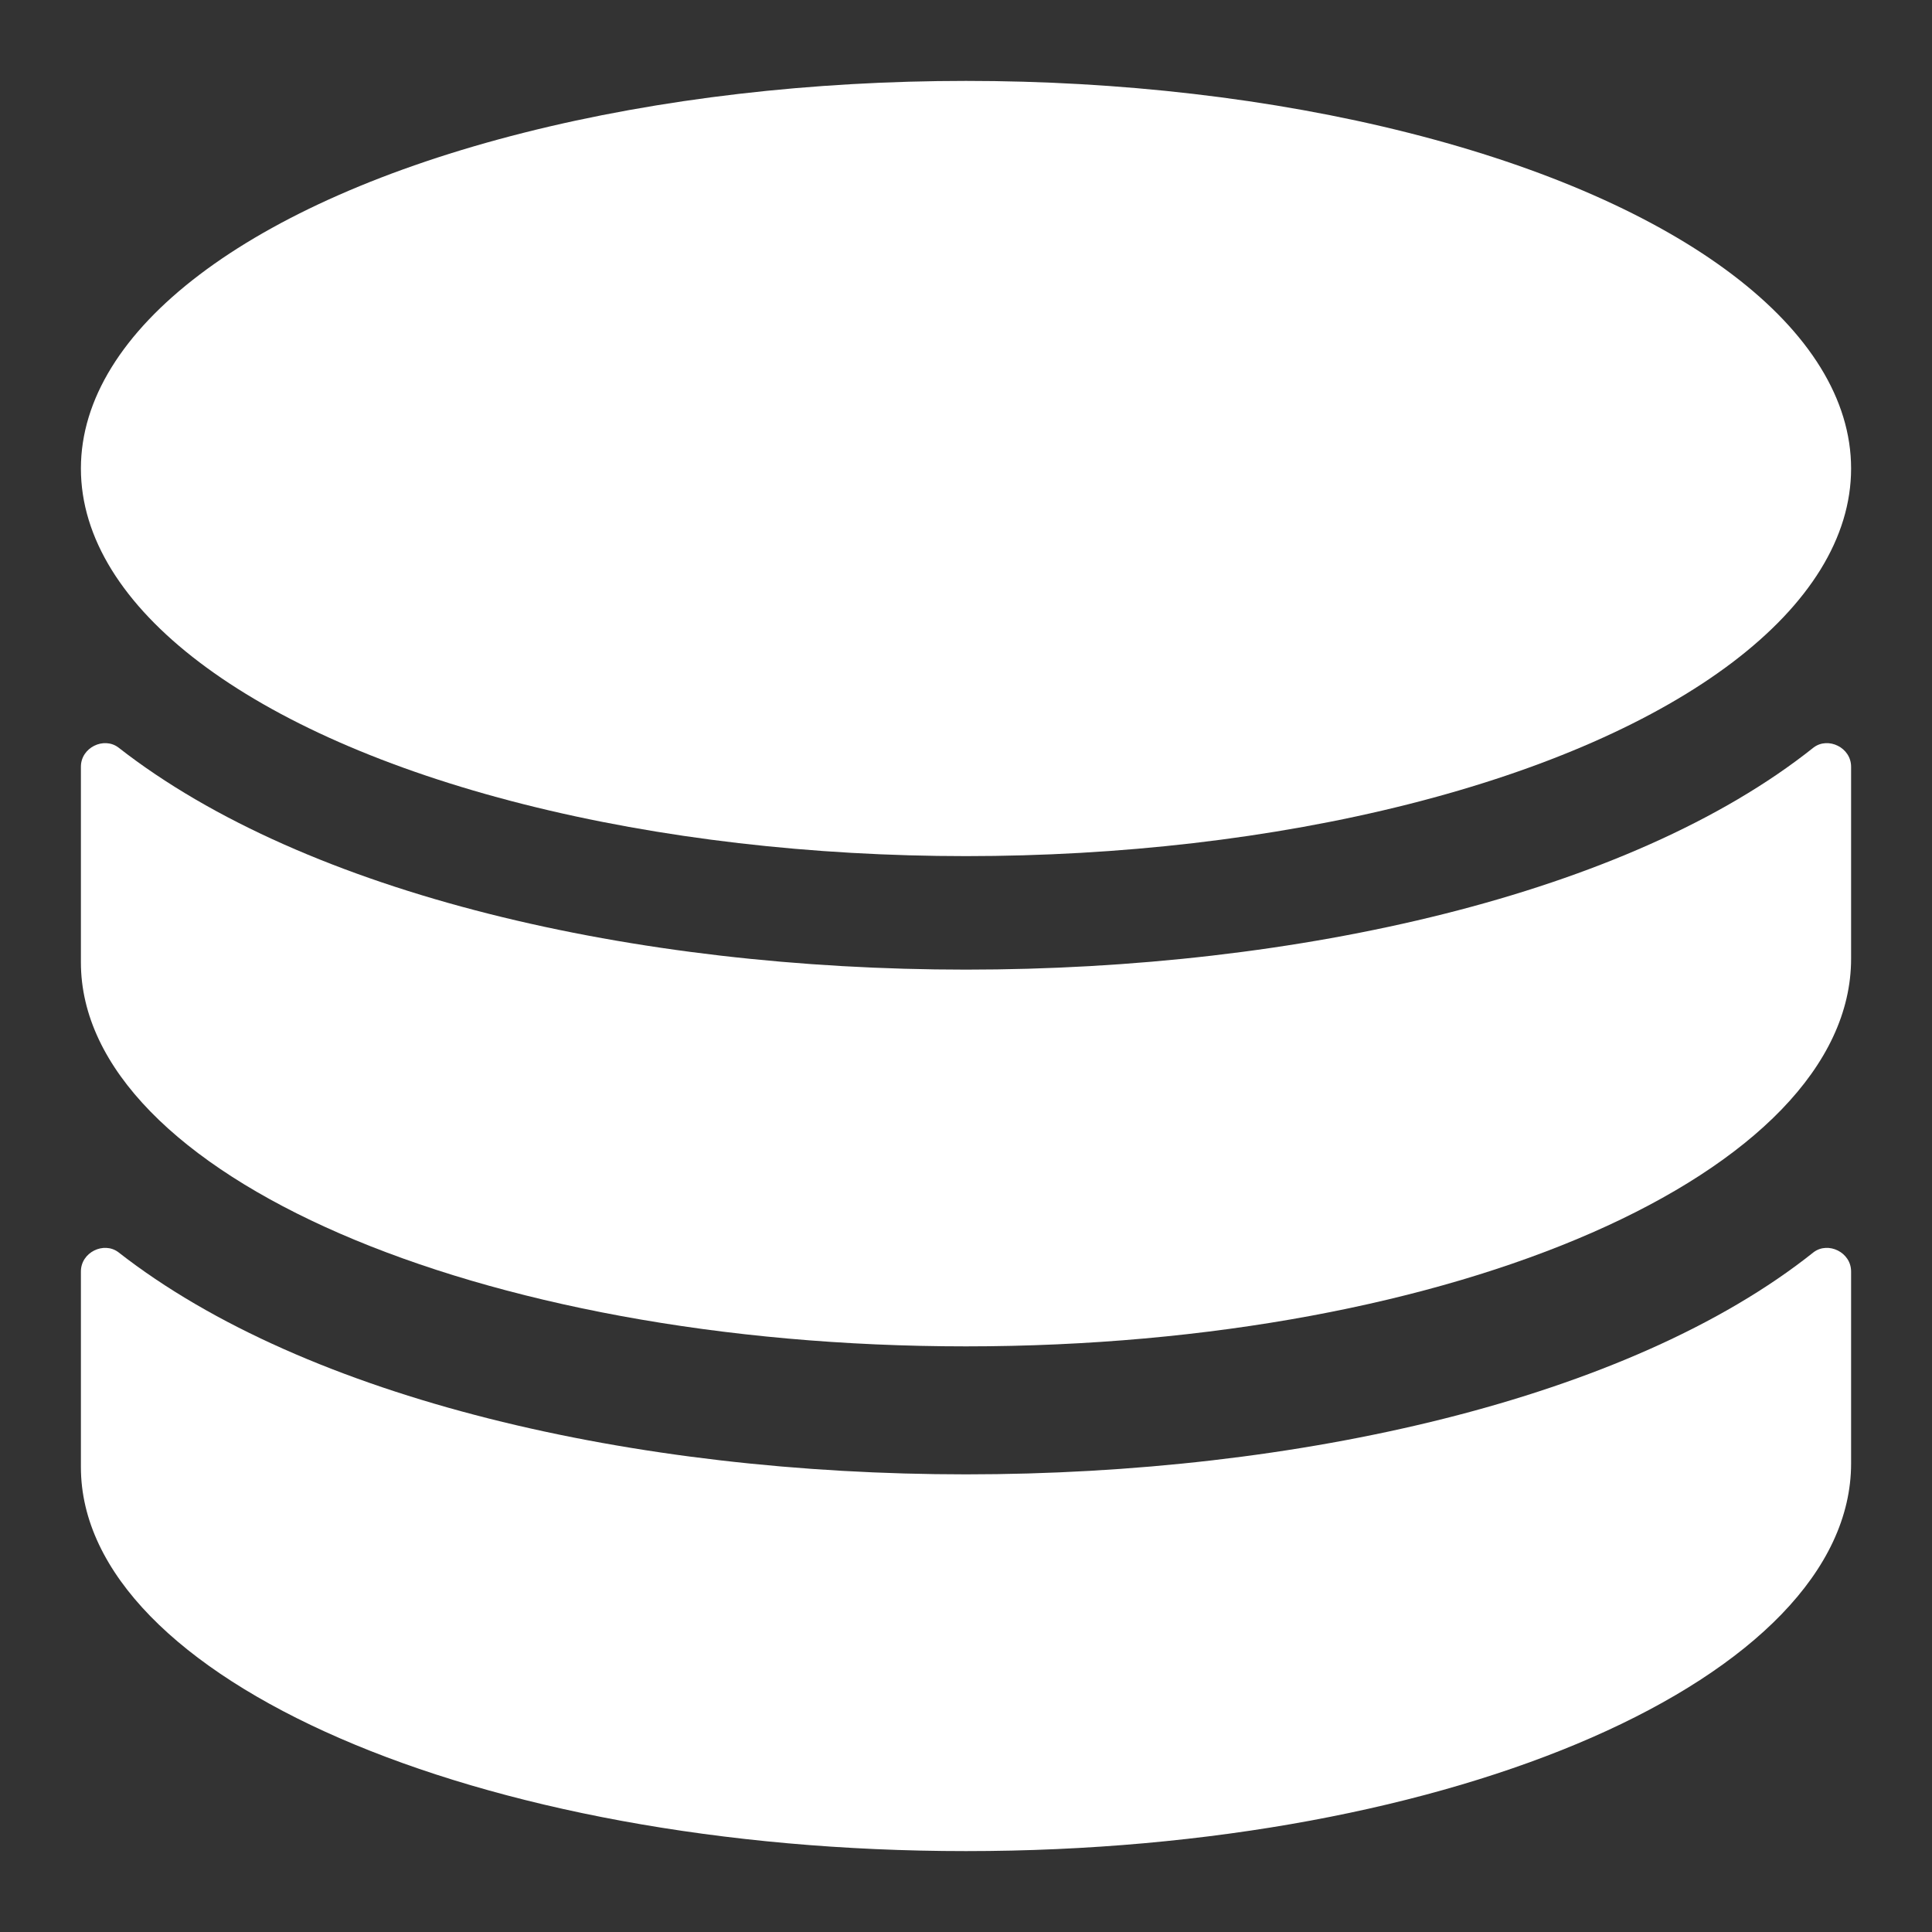 <?xml version="1.0" encoding="UTF-8"?>
<svg id="Layer_1" xmlns="http://www.w3.org/2000/svg" version="1.1" viewBox="0 0 16 16">
  <rect x="0" y="0" width="16" height="16" fill="#333333" stroke="none"/>
  <!-- Generator: Adobe Illustrator 29.6.1, SVG Export Plug-In . SVG Version: 2.1.1 Build 9)  -->
  <defs>
    <style>
      .st0 {
        fill: #fff;
      }
    </style>
  </defs>
  <path class="st0" d="M15.02,6.19c-1.53,1.22-4.28,1.84-7.02,1.84s-5.46-.62-7.02-1.84c-.12-.09-.31,0-.31.16v1.62c0,1.75,3.28,3.18,7.33,3.18s7.33-1.44,7.33-3.21v-1.59c0-.16-.19-.25-.31-.16Z"/>
  <path class="st0" d="M15.02,10.37c-1.53,1.22-4.28,1.84-7.02,1.84s-5.46-.62-7.02-1.84c-.12-.09-.31,0-.31.16v1.62c0,1.75,3.28,3.18,7.33,3.18s7.33-1.44,7.33-3.21v-1.59c0-.16-.19-.25-.31-.16Z"/>
  <ellipse class="st0" cx="8" cy="3.88" rx="7.33" ry="3.21"/>
</svg>